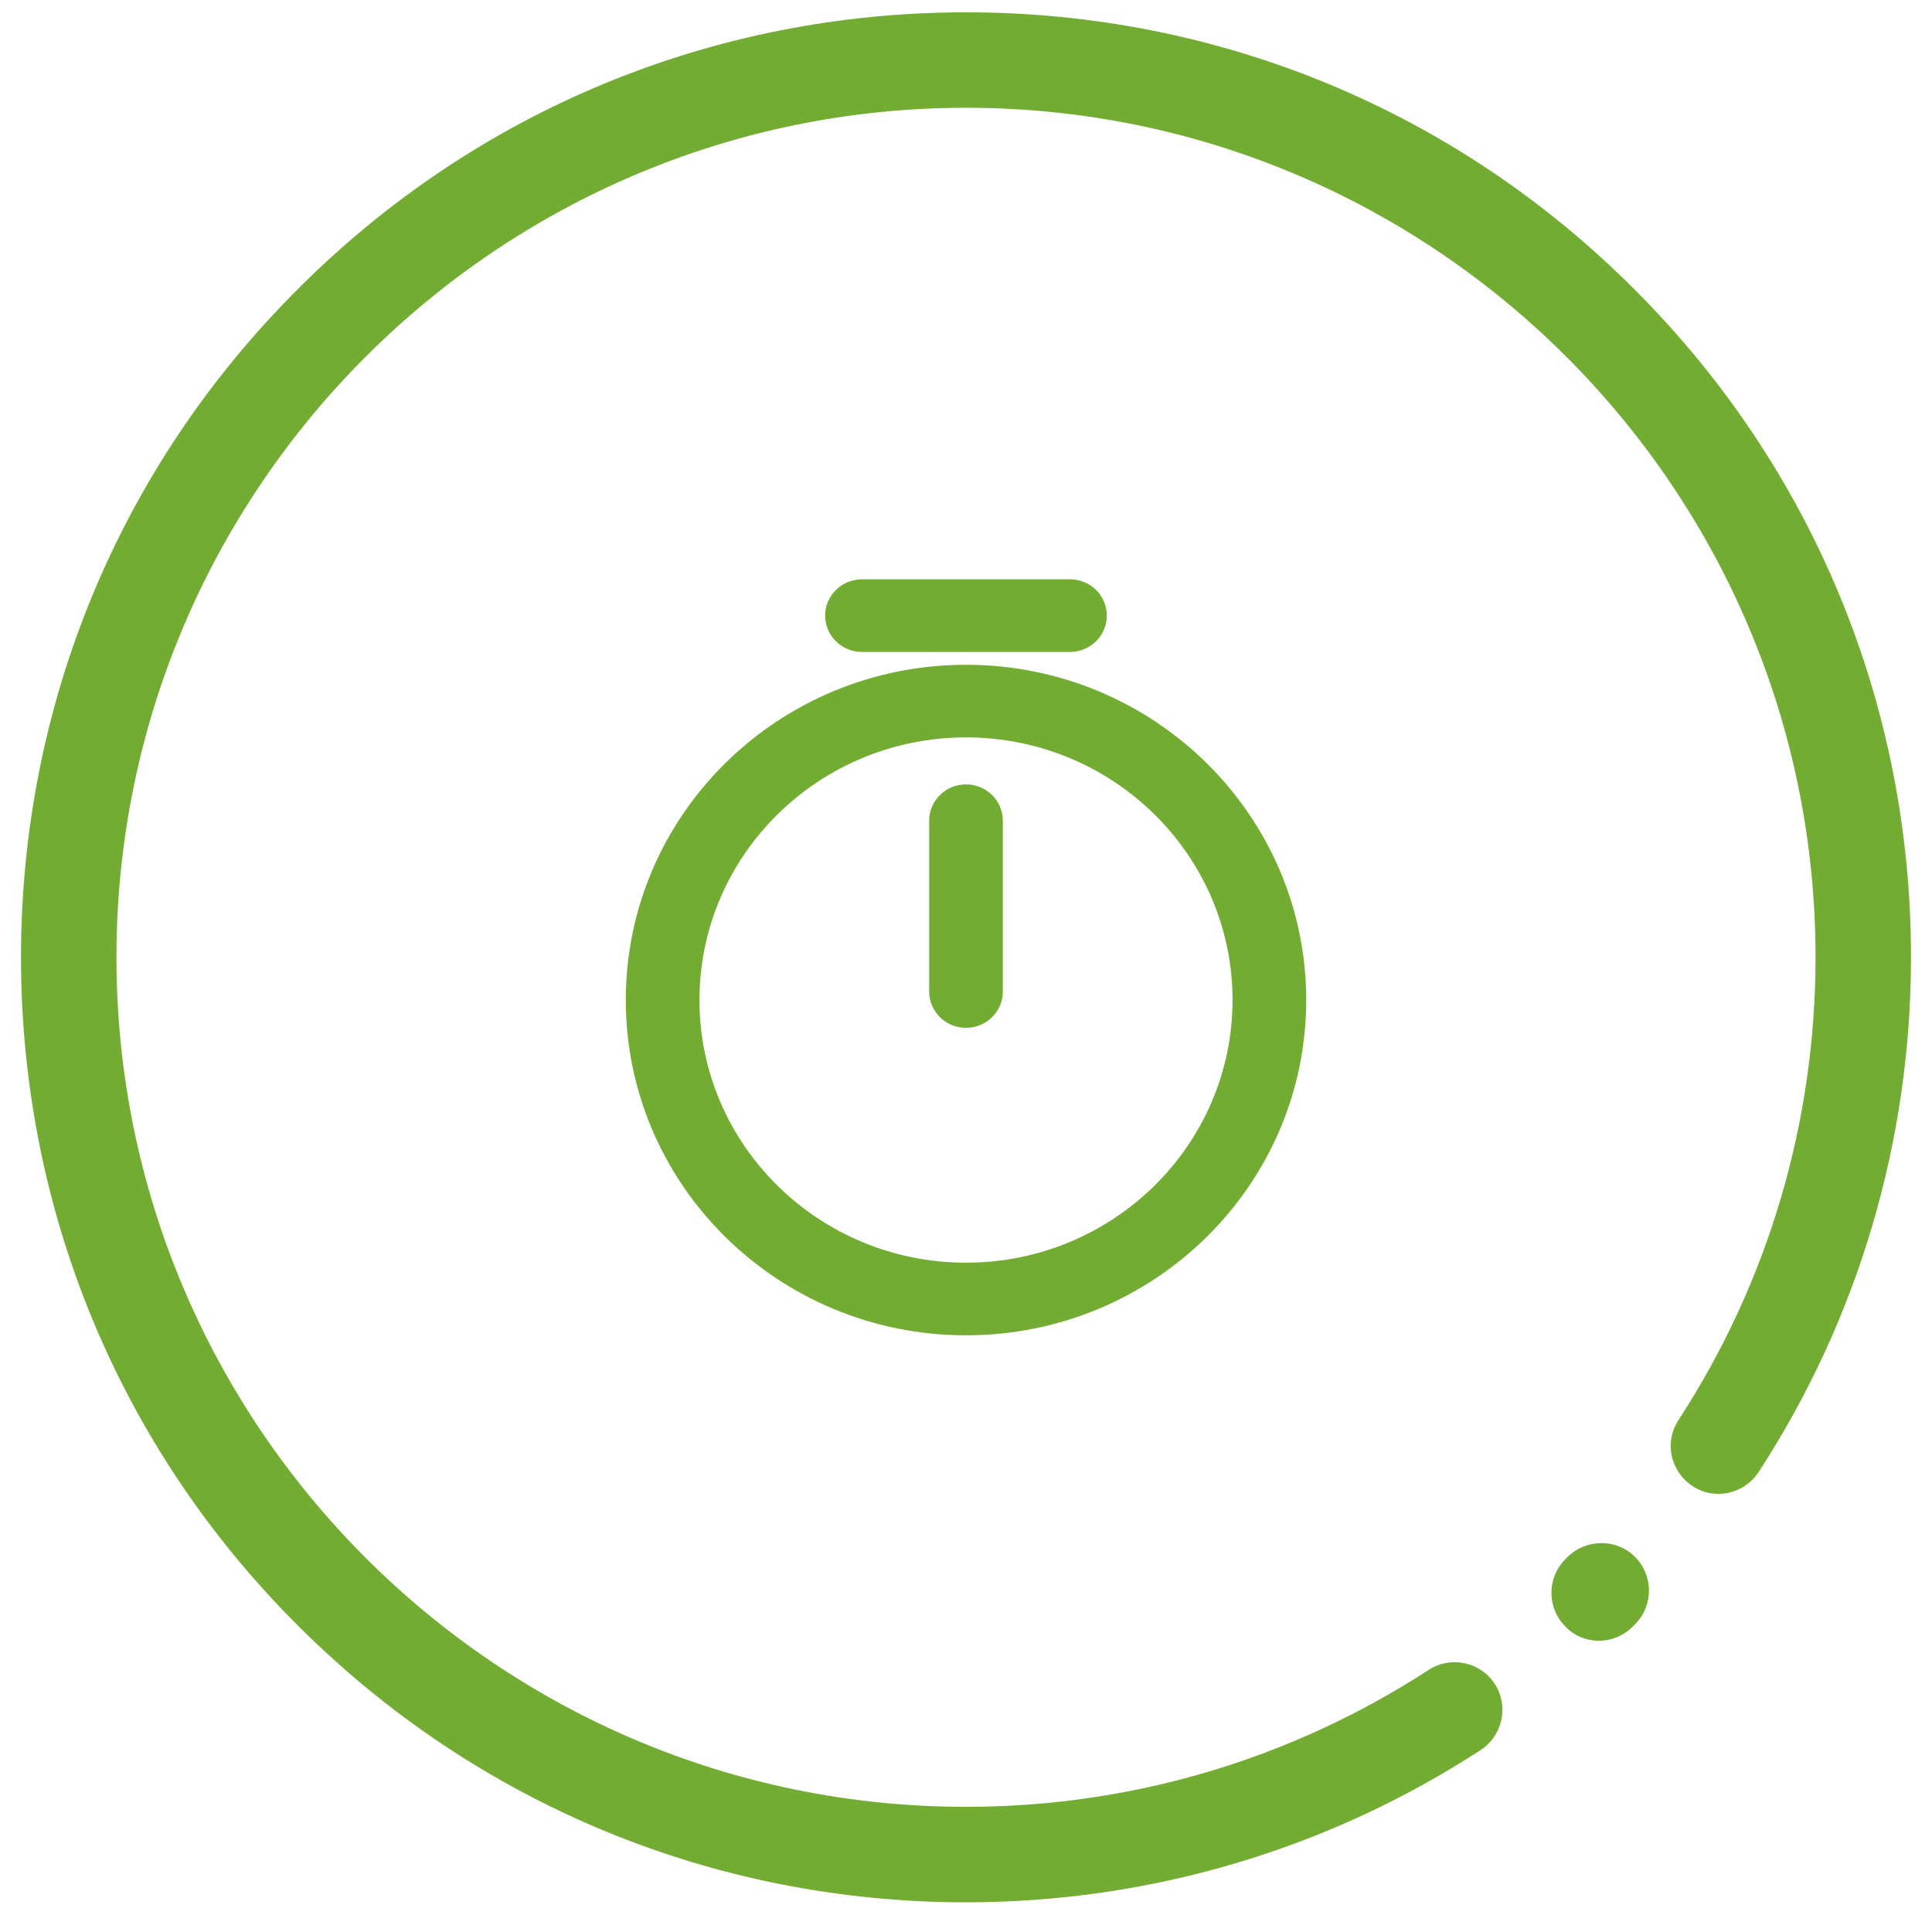 <svg width="46" height="46" viewBox="0 0 46 46" fill="none" xmlns="http://www.w3.org/2000/svg">
<path d="M38.927 37.066C39.373 37.512 39.373 38.23 38.927 38.675L38.873 38.73C38.654 38.948 38.364 39.066 38.073 39.066C37.782 39.066 37.491 38.957 37.273 38.73C36.827 38.285 36.827 37.566 37.273 37.121L37.318 37.075C37.764 36.63 38.491 36.63 38.927 37.066Z" fill="#73AC32"/>
<path d="M38.909 6.884C34.664 2.629 29.009 0.293 23 0.293C16.991 0.293 11.336 2.629 7.091 6.884C2.836 11.129 0.5 16.784 0.5 22.793C0.5 28.802 2.836 34.457 7.091 38.702C11.336 42.947 16.991 45.293 23 45.293C27.373 45.293 31.609 44.038 35.255 41.666C35.782 41.32 35.927 40.62 35.591 40.093C35.245 39.566 34.545 39.42 34.018 39.757C30.736 41.893 26.927 43.02 23 43.02C11.845 43.02 2.773 33.947 2.773 22.793C2.773 11.638 11.845 2.566 23 2.566C34.154 2.566 43.227 11.638 43.227 22.793C43.227 26.72 42.1 30.529 39.964 33.811C39.618 34.338 39.773 35.038 40.3 35.384C40.827 35.729 41.527 35.575 41.873 35.047C44.245 31.402 45.5 27.157 45.5 22.793C45.5 16.784 43.164 11.129 38.909 6.884Z" fill="#73AC32"/>
<path fill-rule="evenodd" clip-rule="evenodd" d="M23 17.557C19.497 17.557 16.654 20.359 16.654 23.811C16.654 27.262 19.497 30.064 23 30.064C26.502 30.064 29.346 27.262 29.346 23.811C29.346 20.359 26.502 17.557 23 17.557ZM14.9 23.811C14.9 19.404 18.528 15.828 23 15.828C27.471 15.828 31.1 19.404 31.1 23.811C31.1 28.217 27.471 31.793 23 31.793C18.528 31.793 14.9 28.217 14.9 23.811Z" fill="#73AC32"/>
<path fill-rule="evenodd" clip-rule="evenodd" d="M23 18.676C23.485 18.676 23.877 19.063 23.877 19.54V23.608C23.877 24.085 23.485 24.472 23 24.472C22.516 24.472 22.123 24.085 22.123 23.608V19.54C22.123 19.063 22.516 18.676 23 18.676Z" fill="#73AC32"/>
<path fill-rule="evenodd" clip-rule="evenodd" d="M19.646 14.657C19.646 14.18 20.038 13.793 20.523 13.793H25.476C25.96 13.793 26.353 14.18 26.353 14.657C26.353 15.135 25.96 15.522 25.476 15.522H20.523C20.038 15.522 19.646 15.135 19.646 14.657Z" fill="#73AC32"/>
</svg>
